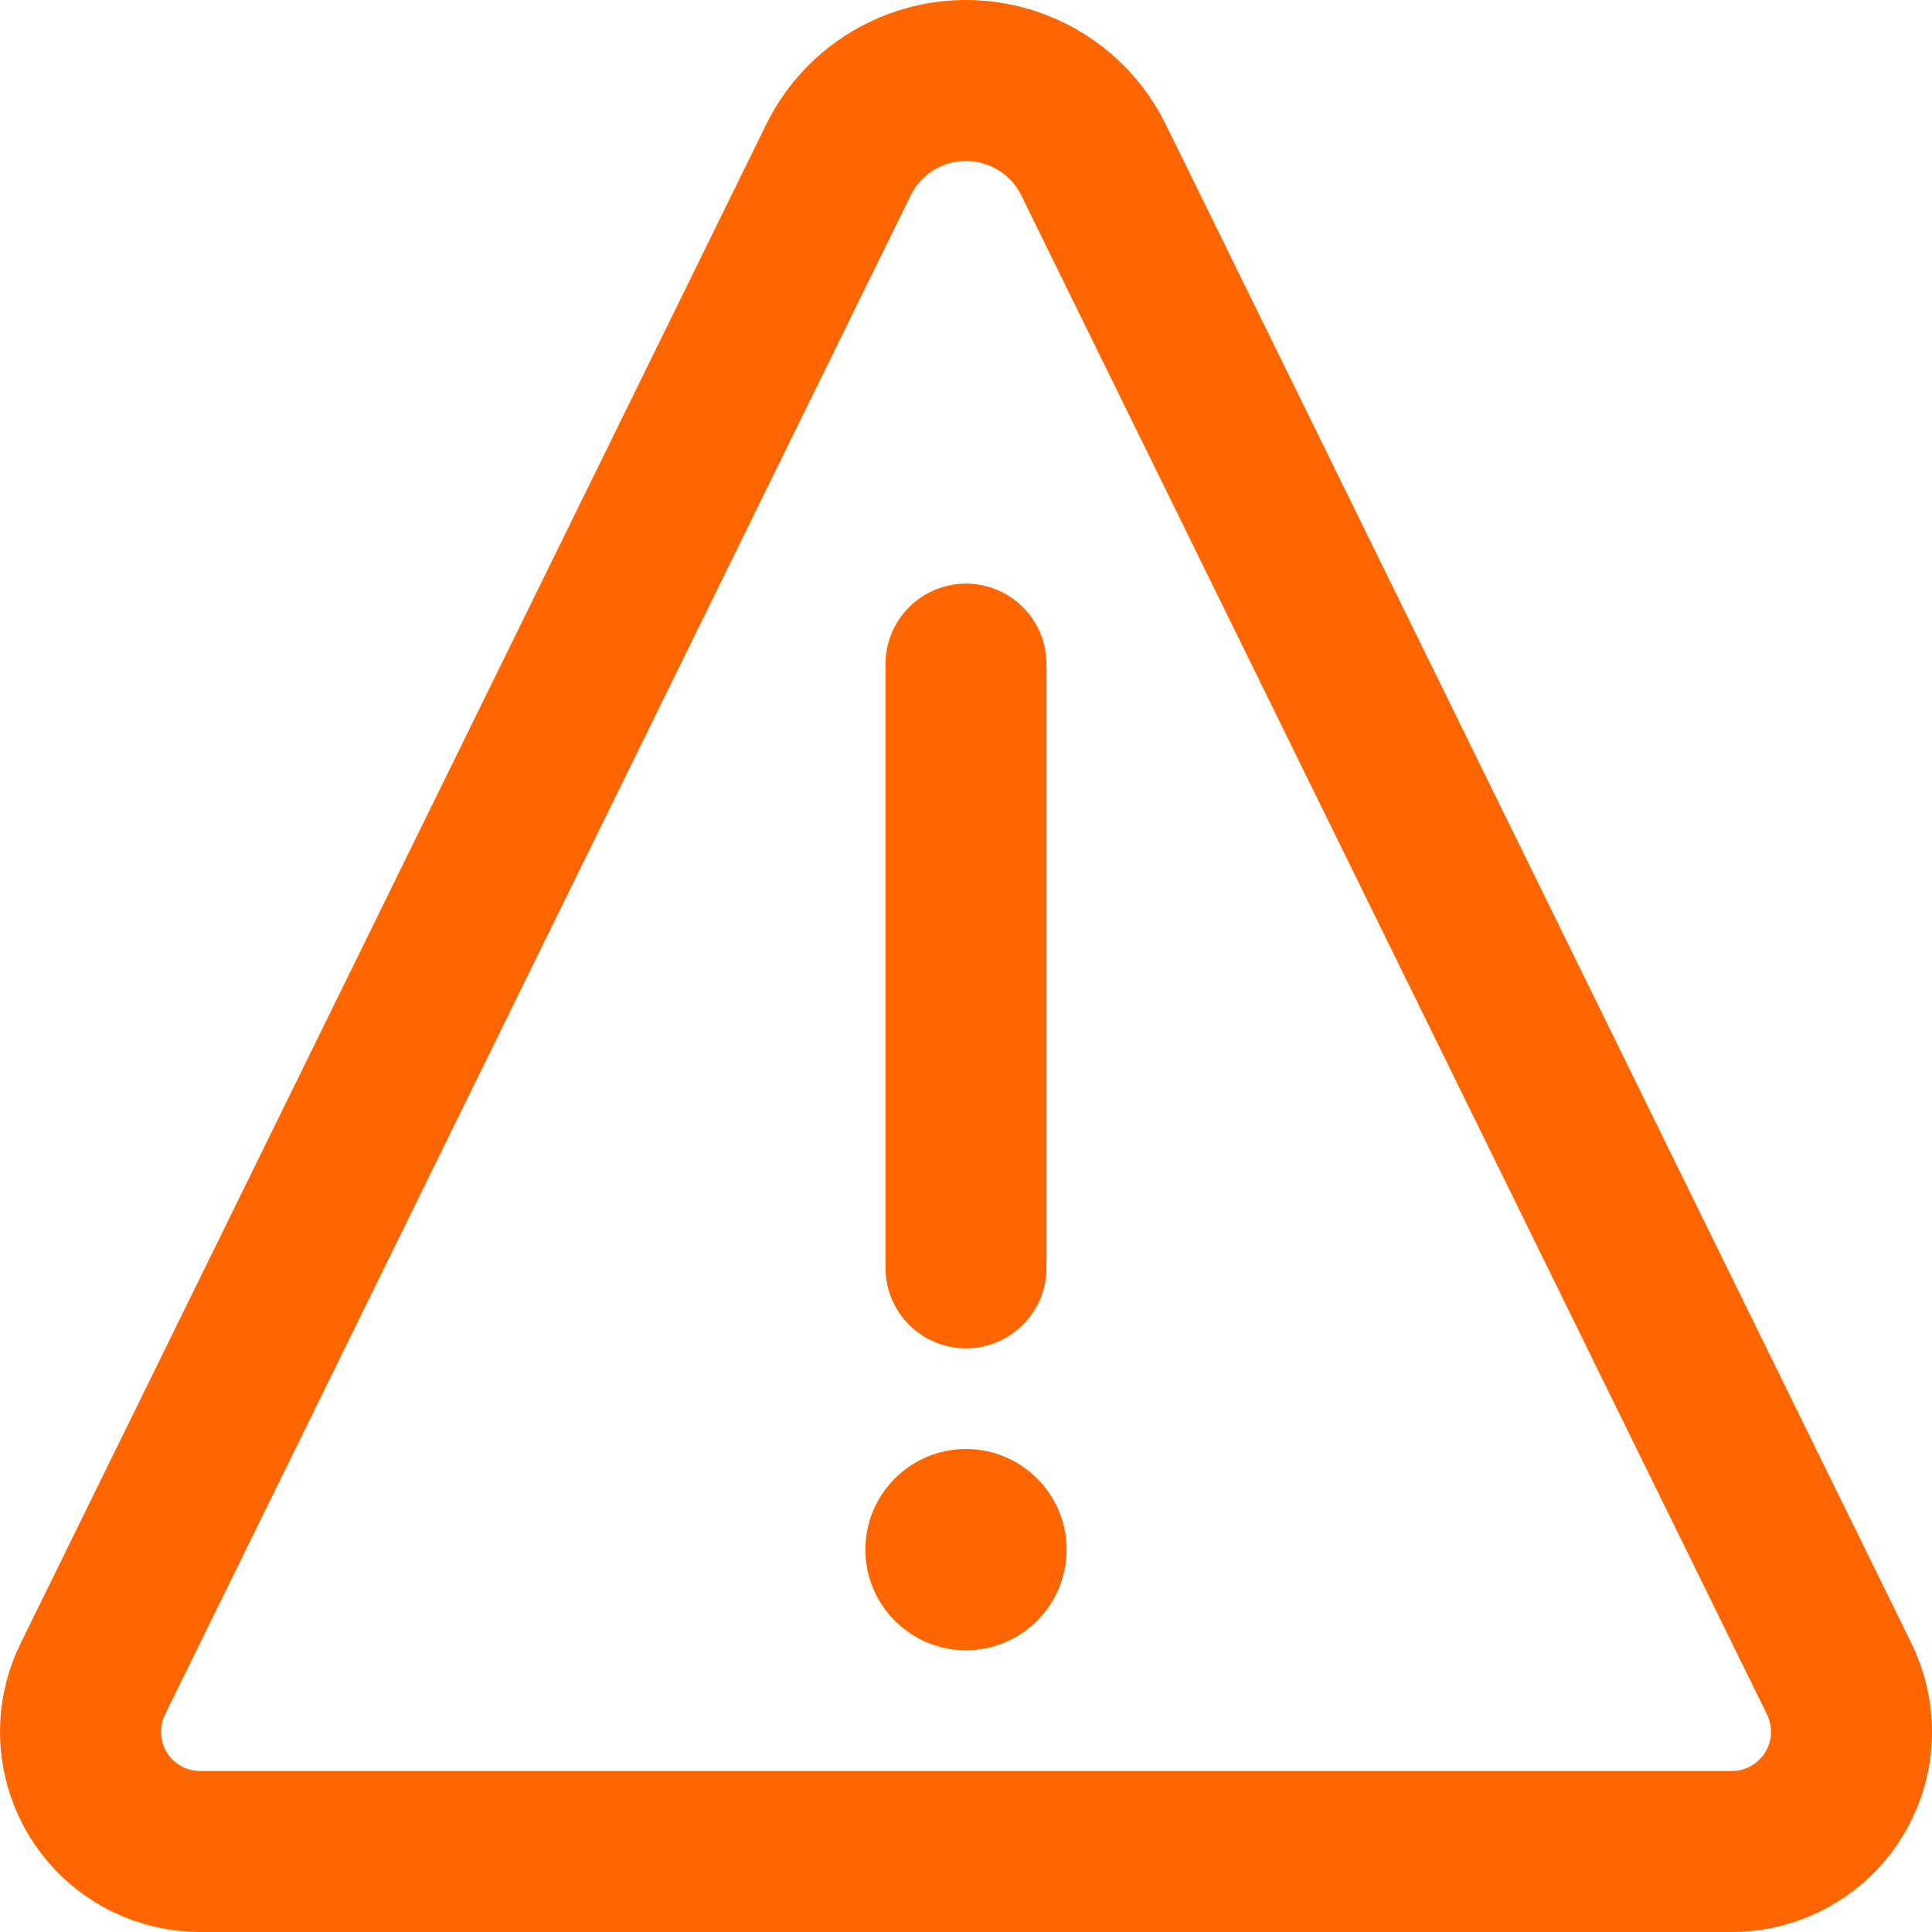 <svg width="24" height="24" viewBox="0 0 24 24" fill="none" xmlns="http://www.w3.org/2000/svg">
<path d="M12 15.75V8.25V15.75Z" fill="#FF6600"/>
<path d="M12 15.75V8.25" stroke="#FF6600" stroke-width="2" stroke-linecap="round"/>
<path d="M12 18C12.69 18 13.25 18.56 13.25 19.25C13.25 19.94 12.69 20.5 12 20.5C11.31 20.5 10.75 19.94 10.75 19.25C10.75 18.56 11.31 18 12 18Z" fill="#FF6600"/>
<path d="M13.585 1.988V1.988C13.155 1.112 12.097 0.751 11.222 1.181C10.871 1.353 10.587 1.637 10.415 1.988L1.153 20.857V20.857C0.791 21.594 1.094 22.485 1.831 22.848C2.036 22.948 2.261 23 2.489 23H21.512V23C22.333 23 23 22.335 23 21.514C23 21.286 22.948 21.061 22.848 20.857L13.585 1.988Z" stroke="#FF6600" stroke-width="2" stroke-linecap="round" stroke-linejoin="round"/>
</svg>

